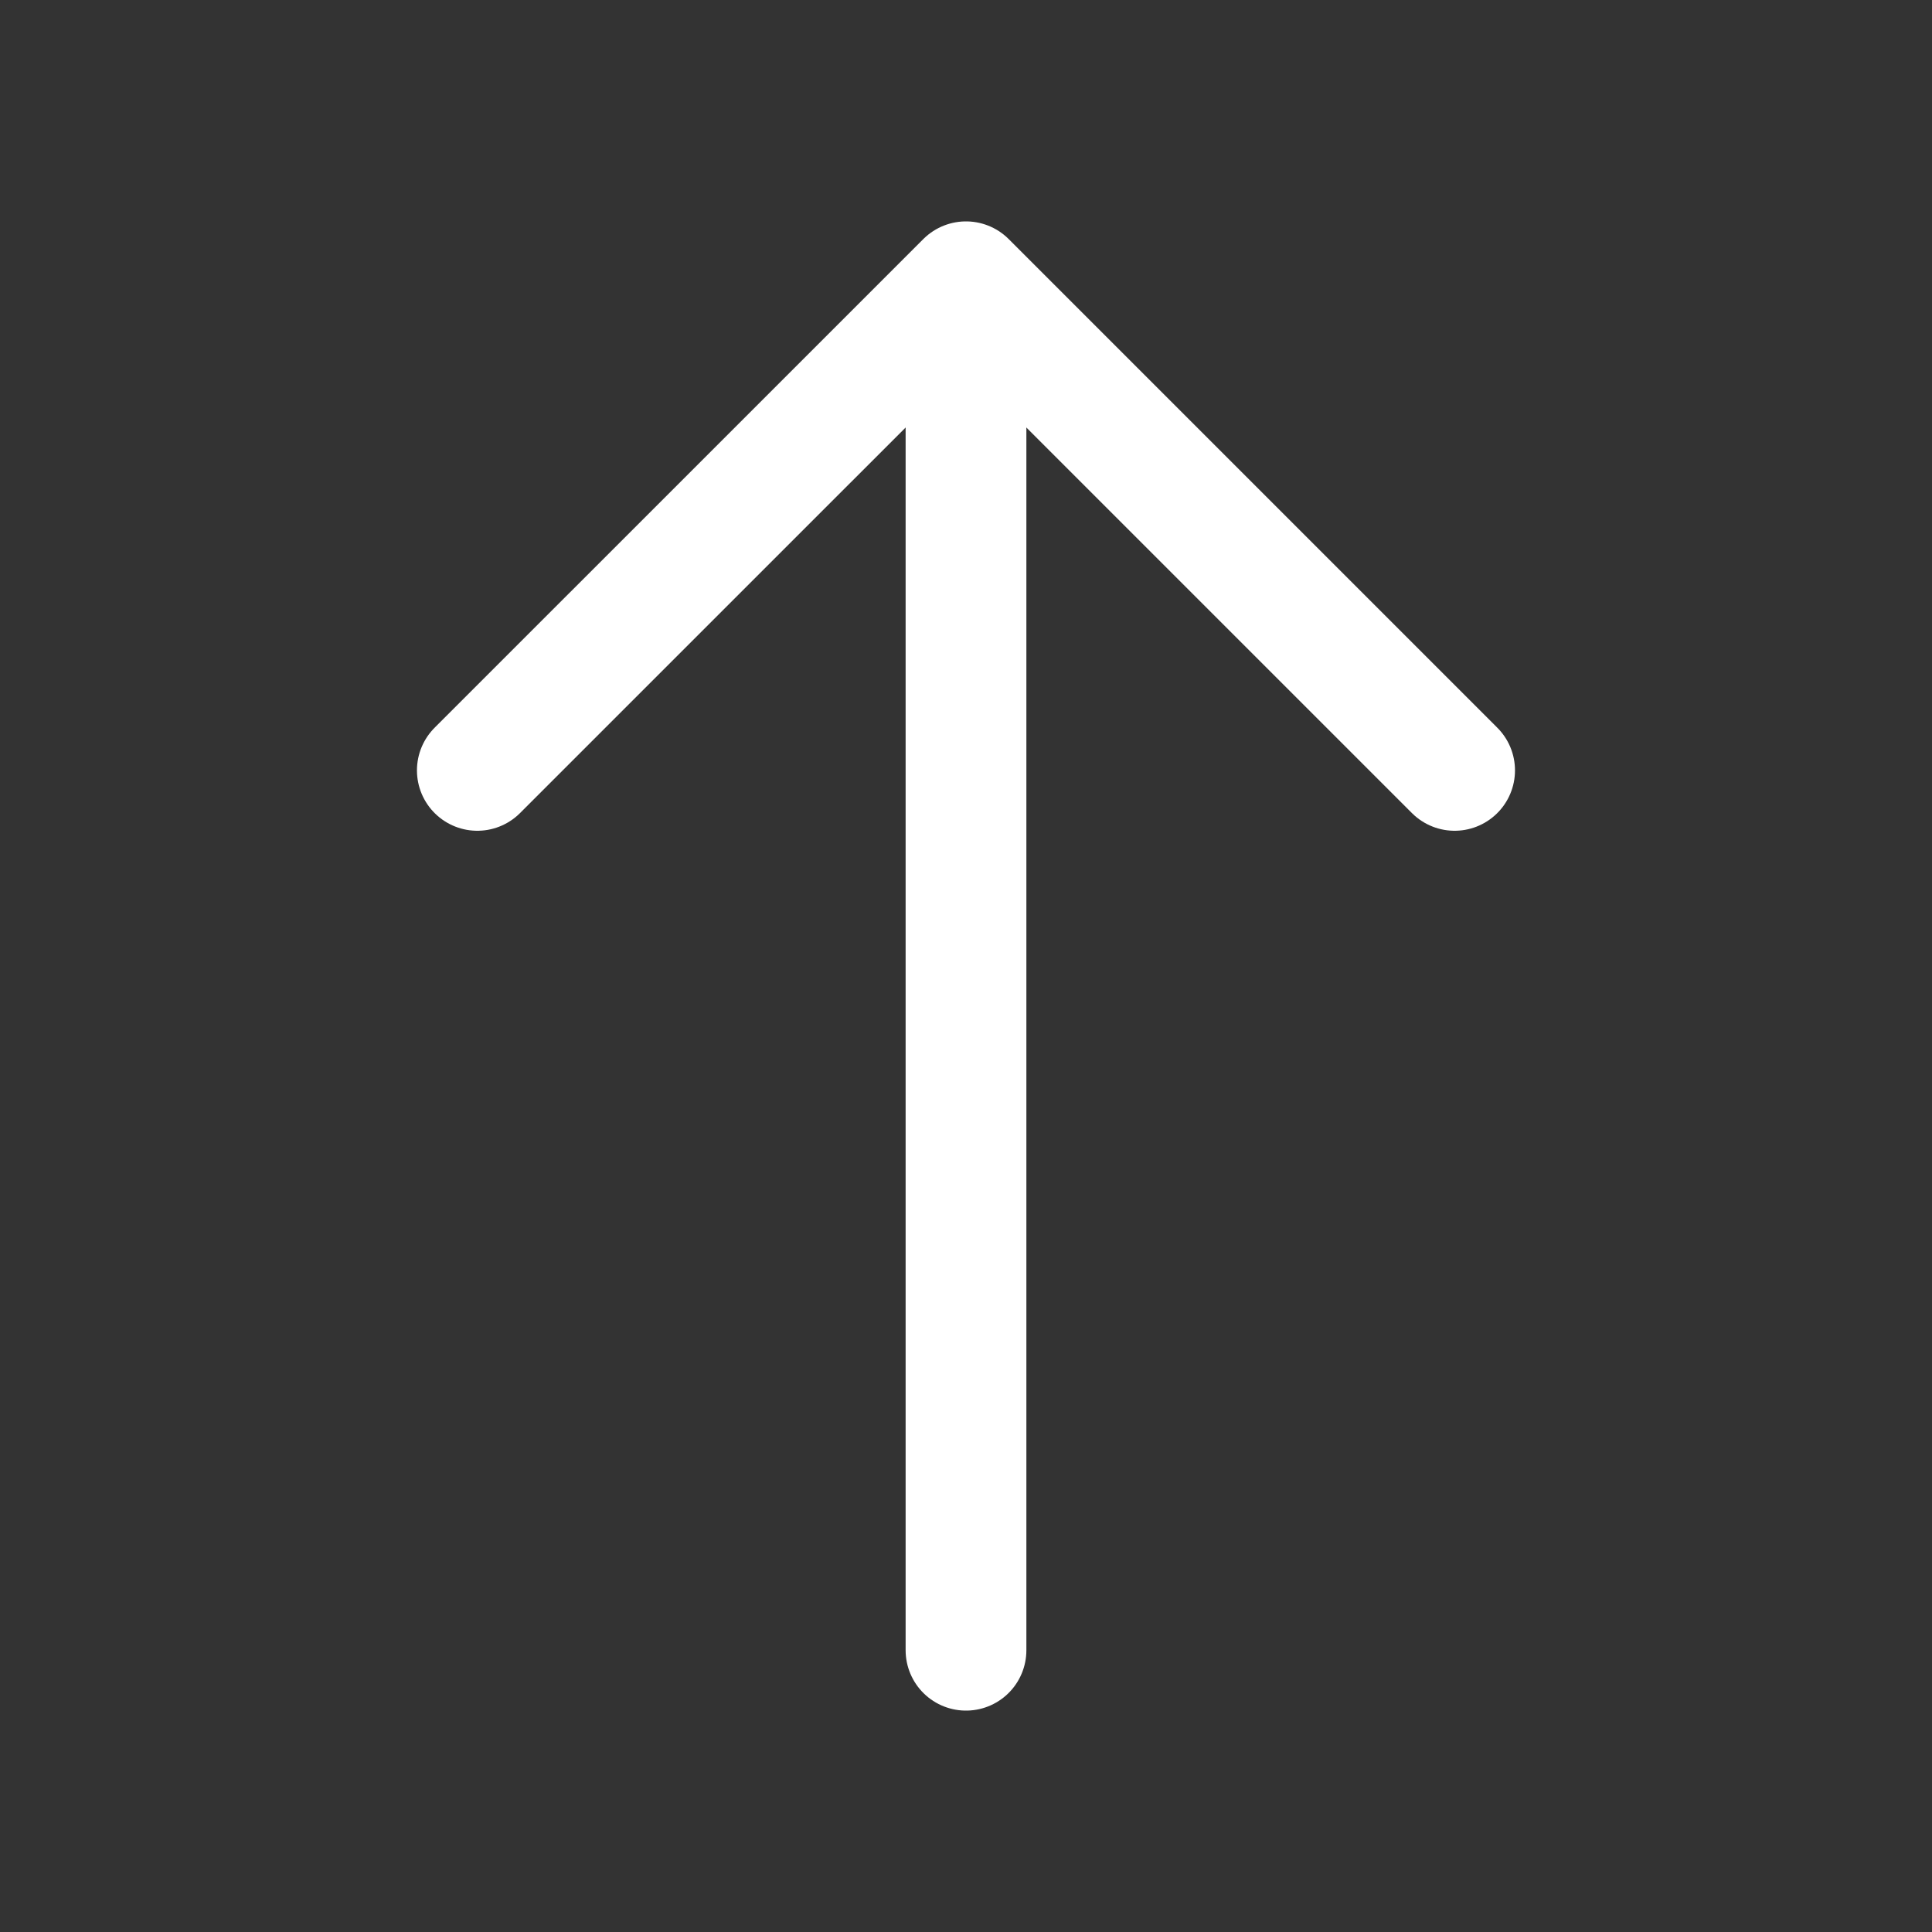 <svg width="32" height="32" viewBox="0 0 32 32" fill="none" xmlns="http://www.w3.org/2000/svg">
<rect x="0" y="0" width="32" height="32" fill="#333333" stroke="none"/>
<path d="M24.093 12.76L16 4.667L7.906 12.76" stroke="white" stroke-width="2" stroke-miterlimit="10" stroke-linecap="round" stroke-linejoin="round"/>
<path d="M16 27.333V4.893" stroke="white" stroke-width="2" stroke-miterlimit="10" stroke-linecap="round" stroke-linejoin="round"/>
</svg>

